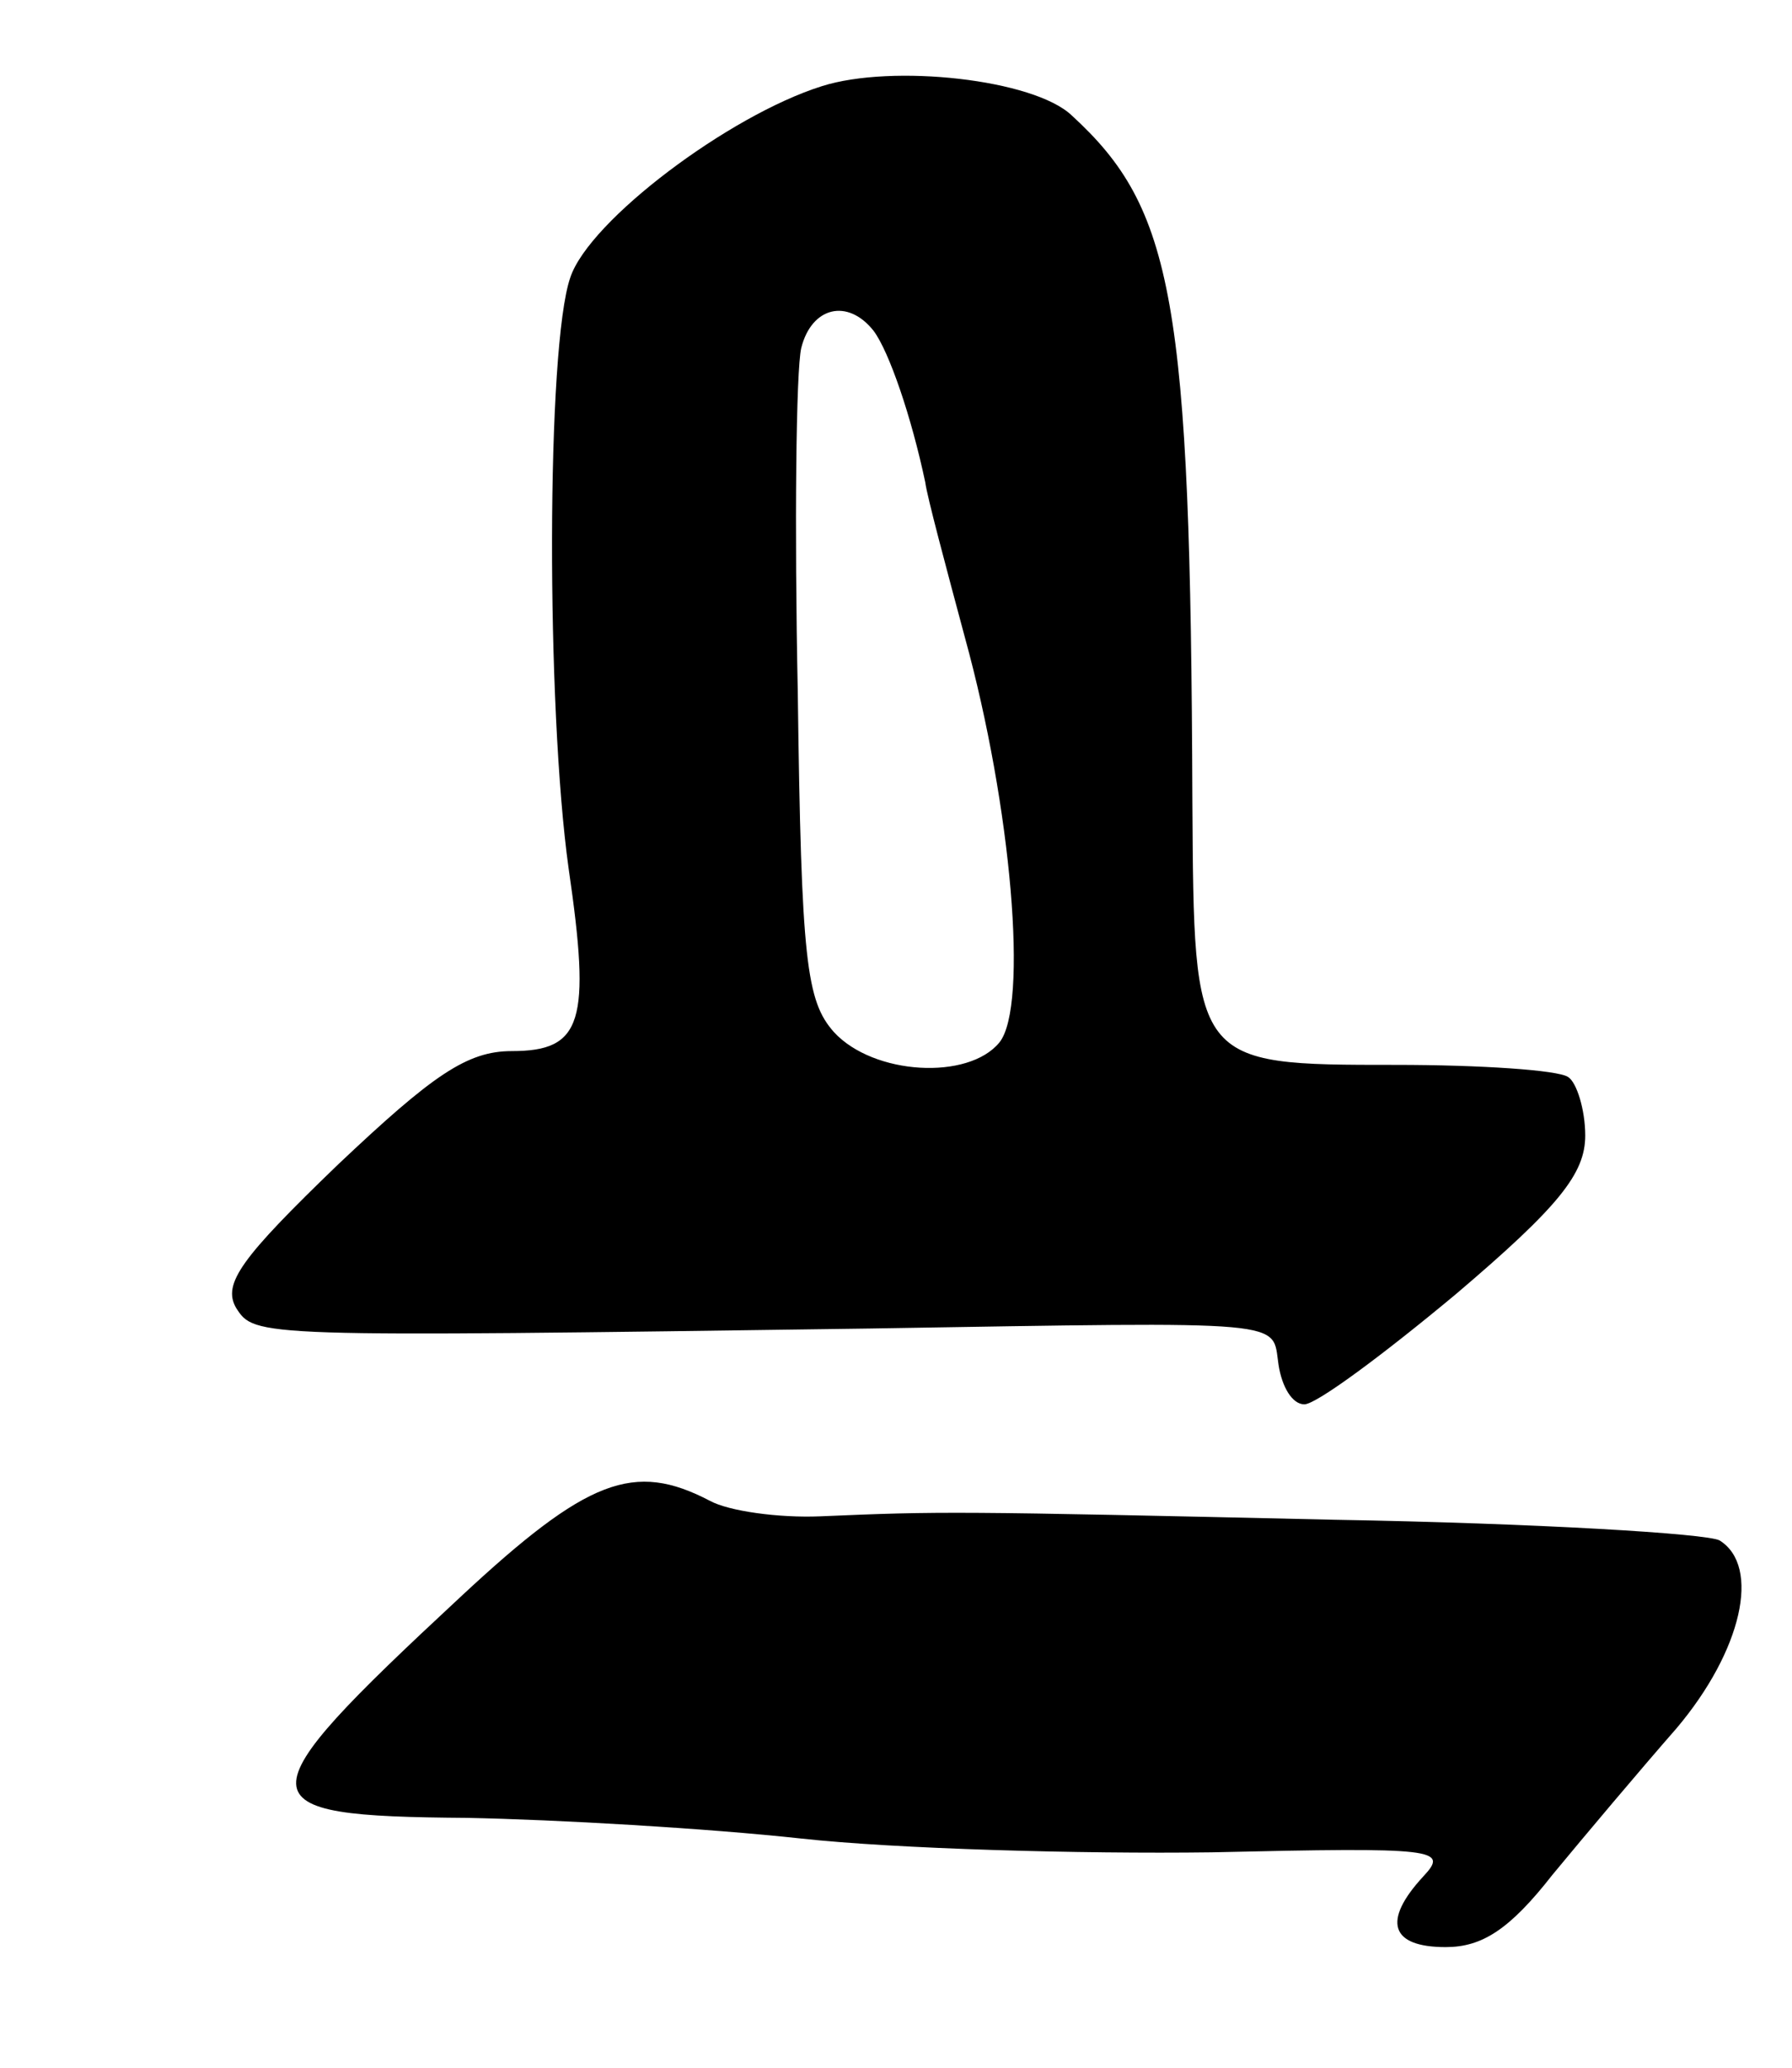 <?xml version="1.0" standalone="no"?>
<!DOCTYPE svg PUBLIC "-//W3C//DTD SVG 20010904//EN"
 "http://www.w3.org/TR/2001/REC-SVG-20010904/DTD/svg10.dtd">
<svg version="1.0" xmlns="http://www.w3.org/2000/svg"
 width="104pt" height="120pt" viewBox="0 0 104 120"
 preserveAspectRatio="xMidYMid meet">
<g transform="translate(0,120) scale(0.1,-0.1)"
fill="#000000" stroke="none">
<path d="M477 1150 c-54 -17 -135 -78 -146 -111 -14 -40 -14 -250 -1 -343 13
-89 8 -106 -33 -106 -26 0 -46 -14 -101 -66 -56 -54 -67 -69 -59 -83 11 -17
10 -17 368 -12 247 4 233 5 237 -21 2 -13 8 -23 15 -23 7 0 46 29 88 64 60 51
75 70 75 92 0 15 -5 31 -10 34 -6 4 -51 7 -100 7 -118 0 -117 0 -118 153 -1
291 -11 344 -70 398 -22 21 -104 30 -145 17z m30 -142 c9 -12 22 -50 30 -88 1
-8 12 -49 23 -90 27 -98 37 -214 20 -235 -18 -22 -73 -19 -96 6 -16 18 -19 41
-21 197 -2 97 -1 187 2 200 6 24 27 29 42 10z"/>
<path d="M267 273 c-128 -119 -127 -127 4 -128 52 -1 139 -6 194 -12 55 -6
162 -9 238 -8 131 3 138 2 123 -14 -24 -26 -19 -41 13 -41 21 0 37 10 62 42
19 23 51 61 72 85 38 45 49 94 25 109 -7 4 -107 10 -223 12 -221 5 -229 5
-299 2 -24 -1 -53 3 -64 9 -44 23 -71 13 -145 -56z"/>
</g>
</svg>
